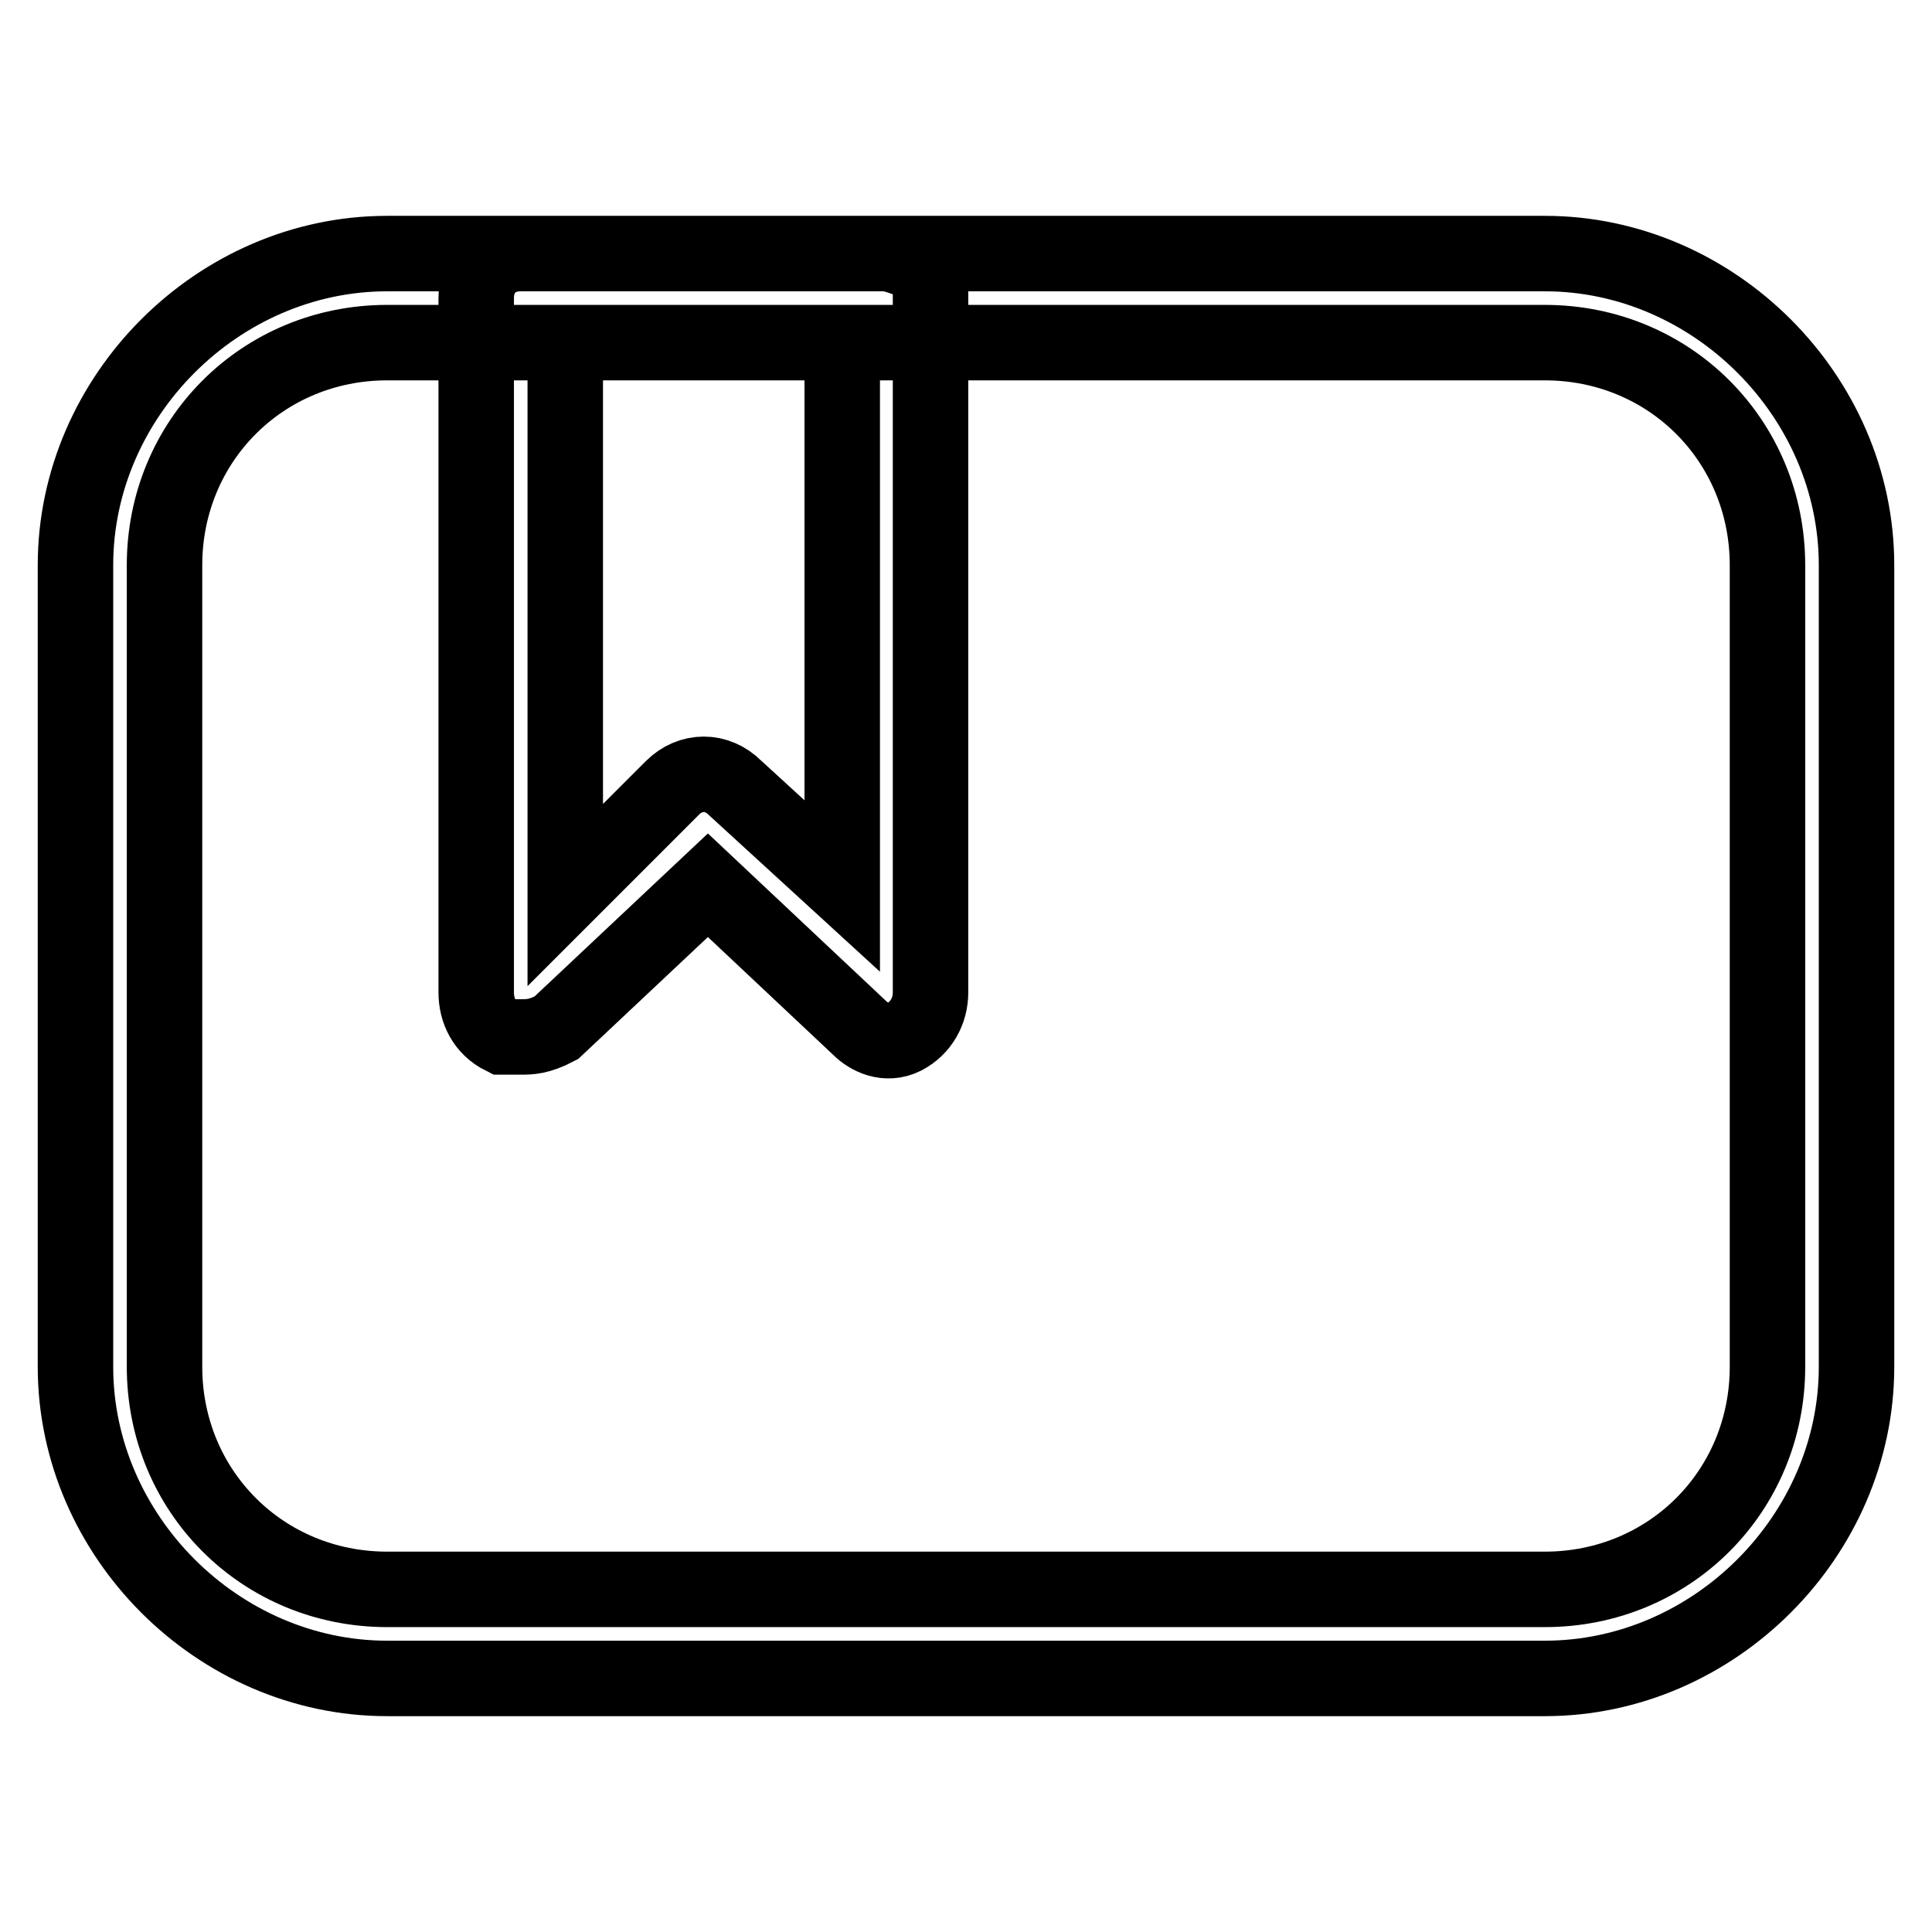 <?xml version="1.0" encoding="utf-8"?>
<!-- Svg Vector Icons : http://www.onlinewebfonts.com/icon -->
<!DOCTYPE svg PUBLIC "-//W3C//DTD SVG 1.1//EN" "http://www.w3.org/Graphics/SVG/1.1/DTD/svg11.dtd">
<svg version="1.1" xmlns="http://www.w3.org/2000/svg" xmlns:xlink="http://www.w3.org/1999/xlink" x="0px" y="0px" viewBox="0 0 256 256" enable-background="new 0 0 256 256" xml:space="preserve">
<g> <path stroke-width="10" fill-opacity="0" stroke="#000000"  d="M204.7,222.4H51.3c-22.4,0-41.3-18.9-41.3-41.3V74.9c0-22.4,18.9-41.3,41.3-41.3h153.4 c22.4,0,41.3,18.9,41.3,41.3v106.2C246,203.5,227.1,222.4,204.7,222.4L204.7,222.4z M51.3,45.4c-16.5,0-29.5,13-29.5,29.5v106.2 c0,16.5,13,29.5,29.5,29.5h153.4c16.5,0,29.5-13,29.5-29.5V74.9c0-16.5-13-29.5-29.5-29.5H51.3z M69,137.4h-2.4 c-2.4-1.2-3.5-3.5-3.5-5.9v-92c0-3.5,2.4-5.9,5.9-5.9h48.4c1.2,0,3.5,1.2,4.7,1.2c1.2,0,1.2,2.4,1.2,4.7v92c0,2.4-1.2,4.7-3.5,5.9 c-2.4,1.2-4.7,0-5.9-1.2l-20.1-18.9l-20.1,18.9C71.4,137.4,70.2,137.4,69,137.4z M74.9,45.4v73.2l14.2-14.2c2.4-2.4,5.9-2.4,8.3,0 l14.2,13v-72H74.9z"/></g>
</svg>